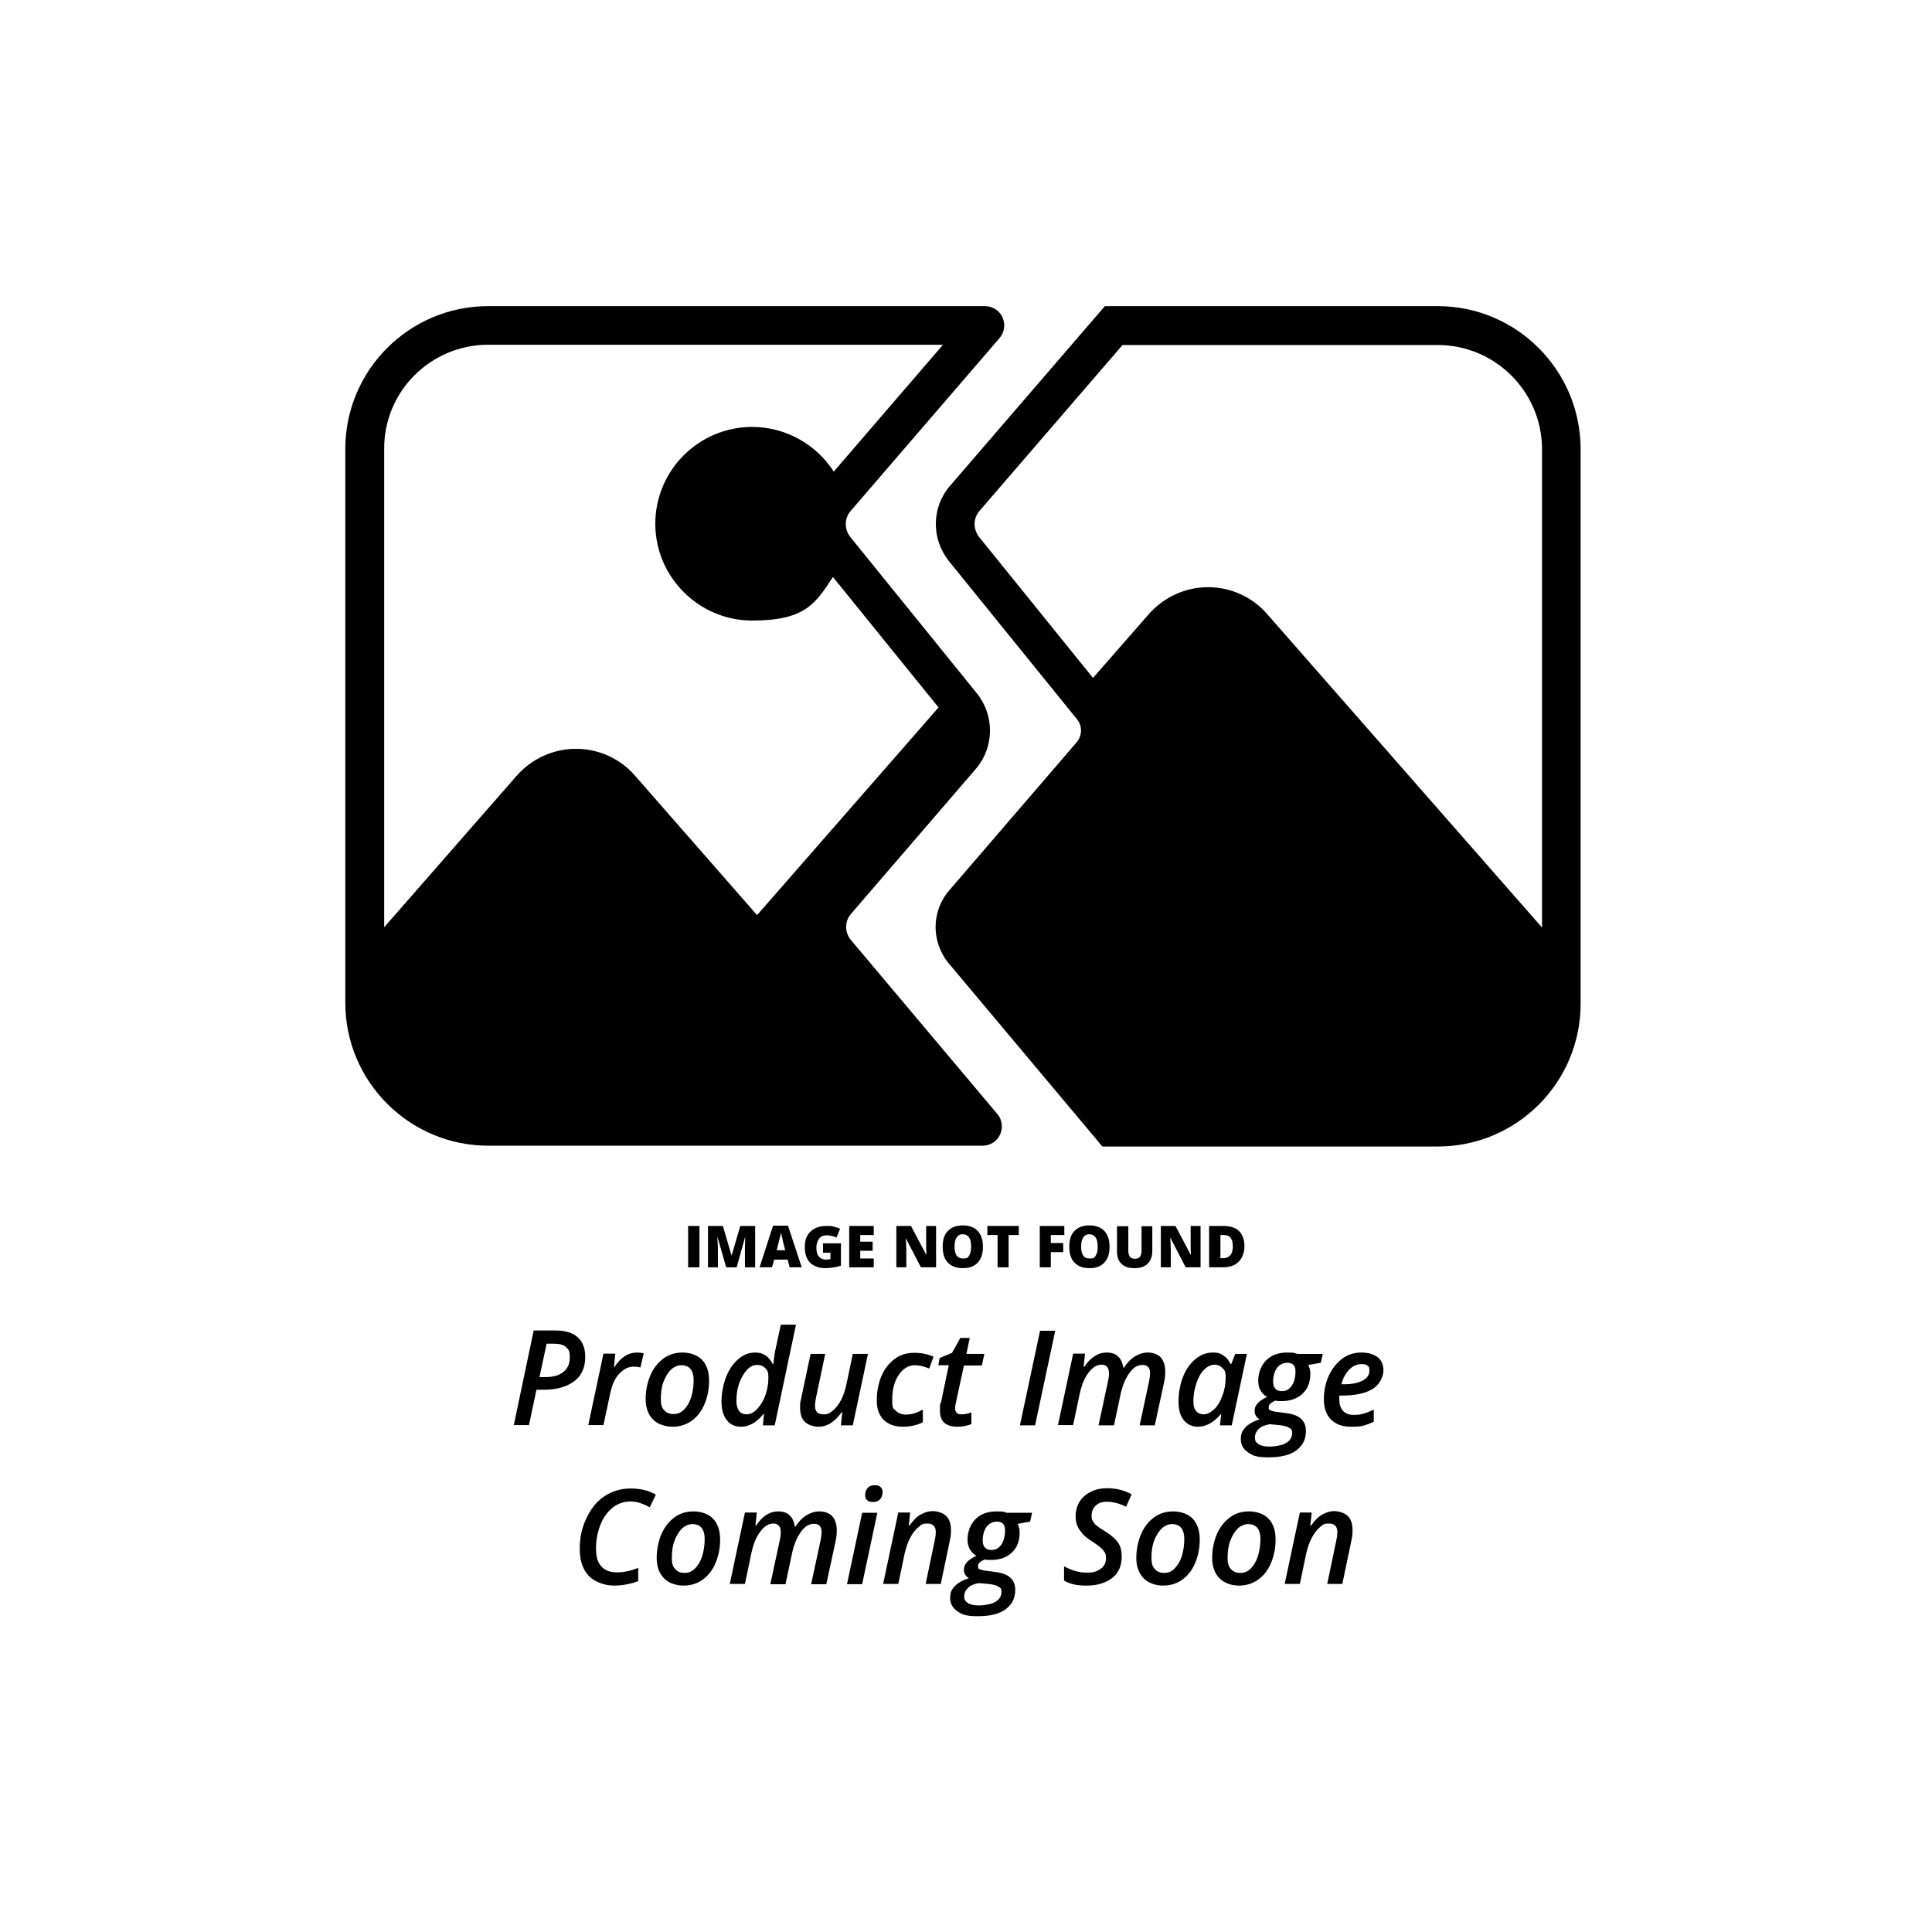 <?xml version="1.0" encoding="UTF-8"?>
<svg id="Capa_1" data-name="Capa 1" xmlns="http://www.w3.org/2000/svg" version="1.1" viewBox="0 0 700.5 700.5">
  <defs>
    <style>
      .cls-1 {
        fill: #000;
        stroke-width: 0px;
      }
    </style>
  </defs>
  <g>
    <path class="cls-1" d="M308.5,340.8c-2.3-2.8-2.3-6.8.1-9.5l45.2-52.5c6.7-7.8,6.9-19.3.4-27.4l-45.9-56.7c-2.2-2.8-2.2-6.7.1-9.4l54-62.7c1.8-2.1,2.2-5,1.1-7.5s-3.6-4.1-6.4-4.1h-180.1c-28.6,0-51.8,23.2-51.8,51.8v200.8c0,28.6,23.3,51.8,51.8,51.8h179.3c2.7,0,5.2-1.6,6.3-4,1.1-2.5.8-5.4-1-7.5l-53.1-63.1ZM177,125h164.9l-39.6,46c-6.3-9.8-17.3-16.2-29.6-16.2-19.4,0-35.1,15.8-35.1,35.1s15.8,35.1,35.1,35.1,23-6.2,29.3-15.8l38.3,47.3-65.8,75.3-44.3-50.6c-5.4-6.2-13.2-9.7-21.4-9.7h0c-8.2,0-16,3.6-21.4,9.7l-48.1,55v-173.3c-.2-20.9,16.8-37.9,37.7-37.9h0Z"/>
    <path class="cls-1" d="M521.3,111h-120.7l-56.1,65.1c-6.8,7.8-6.9,19.3-.4,27.4l46.4,57.3c2,2.4,1.9,5.9-.1,8.3l-46.2,53.7c-6.6,7.6-6.6,18.8-.2,26.5l55.7,66.4h121.6c28.6,0,51.8-23.2,51.8-51.8v-201c0-28.6-23.2-51.9-51.8-51.9ZM355,194.7c-2.2-2.8-2.2-6.7.1-9.4l51.9-60.2h114.3c20.9,0,37.8,17,37.8,37.8v173.4l-99.7-113.7c-5.4-6.2-13.2-9.7-21.4-9.7h0c-8.2,0-16,3.6-21.4,9.7l-20.3,23.2-41.3-51.1Z"/>
  </g>
  <g>
    <path class="cls-1" d="M249.5,459.5v-15h4.1v15h-4.1Z"/>
    <path class="cls-1" d="M263.3,459.5l-3.1-10.8h-.1c.1,1.8.2,3.3.2,4.3v6.5h-3.6v-15h5.4l3.1,10.6h.1l3.1-10.6h5.4v15h-3.7v-7.7c0-.4.1-1.4.1-3.1h-.1l-3,10.8h-3.8Z"/>
    <path class="cls-1" d="M286.3,459.5l-.7-2.8h-4.9l-.8,2.8h-4.5l4.9-15.1h5.4l5,15.1h-4.4ZM284.7,453.4l-.6-2.5c-.2-.5-.3-1.3-.5-2.1-.2-.9-.4-1.5-.4-1.9-.1.3-.2.9-.4,1.7-.2.8-.6,2.4-1.2,4.7h3.1Z"/>
    <path class="cls-1" d="M298.4,450.8h6.5v8.1c-1.8.6-3.7.9-5.8.9s-4.1-.7-5.4-2c-1.3-1.3-1.9-3.2-1.9-5.7s.7-4.3,2.1-5.6,3.3-2,5.8-2,1.8.1,2.7.3,1.6.4,2.2.7l-1.3,3.2c-1.1-.5-2.3-.8-3.6-.8s-2.1.4-2.7,1.2c-.6.8-1,1.9-1,3.3s.3,2.5.9,3.2c.6.7,1.4,1.1,2.5,1.1s1.2-.1,1.7-.2v-2.3h-2.7v-3.4Z"/>
    <path class="cls-1" d="M316.8,459.5h-8.9v-15h8.9v3.3h-4.9v2.4h4.5v3.3h-4.5v2.8h4.9v3.2Z"/>
    <path class="cls-1" d="M339.2,459.5h-5.3l-5.5-10.6h0c.1,1.7.2,2.9.2,3.8v6.8h-3.6v-15h5.3l5.5,10.4h.1c-.1-1.5-.1-2.7-.1-3.6v-6.8h3.6v15h-.1Z"/>
    <path class="cls-1" d="M356.4,452c0,2.5-.6,4.4-1.9,5.8s-3,2-5.4,2-4.2-.7-5.4-2c-1.3-1.3-1.9-3.2-1.9-5.8s.6-4.4,1.9-5.7c1.2-1.3,3.1-2,5.4-2s4.2.7,5.4,2,1.9,3.2,1.9,5.7ZM346.1,452c0,2.9,1,4.3,3,4.3s1.8-.4,2.3-1.1.7-1.8.7-3.3-.3-2.6-.8-3.3c-.5-.7-1.3-1.1-2.2-1.1-2,0-3,1.6-3,4.5Z"/>
    <path class="cls-1" d="M365.8,459.5h-4.1v-11.7h-3.7v-3.3h11.4v3.3h-3.7v11.7h.1Z"/>
    <path class="cls-1" d="M381,459.5h-4v-15h8.9v3.3h-4.9v2.9h4.5v3.3h-4.5v5.5Z"/>
    <path class="cls-1" d="M402.3,452c0,2.5-.6,4.4-1.9,5.8s-3,2-5.4,2-4.2-.7-5.4-2c-1.3-1.3-1.9-3.2-1.9-5.8s.6-4.4,1.9-5.7c1.2-1.3,3.1-2,5.4-2s4.2.7,5.4,2,1.9,3.2,1.9,5.7ZM392,452c0,2.9,1,4.3,3,4.3s1.8-.4,2.3-1.1.7-1.8.7-3.3-.3-2.6-.8-3.3c-.5-.7-1.3-1.1-2.2-1.1-2,0-3,1.6-3,4.5Z"/>
    <path class="cls-1" d="M417.8,444.6v9c0,2-.6,3.5-1.7,4.6s-2.7,1.6-4.8,1.6-3.6-.5-4.7-1.6c-1.1-1-1.6-2.5-1.6-4.5v-9.1h4.1v8.8c0,1.1.2,1.8.6,2.3s1,.7,1.8.7,1.4-.2,1.8-.7.6-1.3.6-2.3v-8.8h3.9Z"/>
    <path class="cls-1" d="M435.2,459.5h-5.3l-5.5-10.6h-.1c.1,1.7.2,2.9.2,3.8v6.8h-3.6v-15h5.3l5.5,10.4h.1c-.1-1.5-.1-2.7-.1-3.6v-6.8h3.6v15h-.1Z"/>
    <path class="cls-1" d="M451.2,451.7c0,2.5-.7,4.4-2.1,5.8s-3.3,2-5.8,2h-4.9v-15h5.2c2.4,0,4.3.6,5.6,1.8,1.3,1.3,2,3.1,2,5.4ZM447,451.9c0-1.4-.3-2.4-.8-3.1s-1.4-1-2.5-1h-1.2v8.4h.9c1.2,0,2.1-.4,2.7-1.1.6-.7.9-1.8.9-3.2Z"/>
  </g>
  <g>
    <path class="cls-1" d="M212.2,491.9c0,3.9-1.3,6.9-4,8.9s-6.3,3.1-11.1,3.1h-2.6l-2.7,12.8h-5.5l7.2-34.3h7.8c3.6,0,6.3.8,8.1,2.4s2.8,4,2.8,7.1ZM195.6,499.3h2.2c2.8,0,4.9-.6,6.5-1.9s2.3-3,2.3-5.3-.5-2.9-1.4-3.7-2.3-1.2-4.2-1.2h-2.8l-2.6,12.1Z"/>
    <path class="cls-1" d="M230.9,490.4c1,0,1.8.1,2.5.3l-1.2,5.1c-.8-.2-1.6-.3-2.4-.3-2,0-3.7.9-5.3,2.6s-2.6,4.1-3.2,6.9l-2.5,11.7h-5.5l5.5-25.9h4.3l-.5,4.8h.2c1.3-1.9,2.6-3.2,3.9-4s2.7-1.2,4.2-1.2Z"/>
    <path class="cls-1" d="M257.1,500.6c0,3.2-.6,6-1.7,8.6s-2.7,4.6-4.7,6-4.3,2.1-6.9,2.1-5.4-.9-7.1-2.7-2.6-4.2-2.6-7.3.6-6,1.7-8.6,2.7-4.6,4.7-6.1,4.3-2.2,7-2.2,5.4.9,7.1,2.7,2.5,4.4,2.5,7.5ZM251.5,500.3c0-1.7-.4-3-1.1-3.9s-1.9-1.4-3.3-1.4-2.8.6-3.9,1.7-2,2.6-2.7,4.5-.9,4-.9,6.1.4,3.1,1.2,4,1.9,1.4,3.4,1.4,2.7-.5,3.8-1.6,2-2.6,2.6-4.5.9-4,.9-6.3Z"/>
    <path class="cls-1" d="M273.9,490.4c2.8,0,4.9,1.4,6.3,4.2h.2c.2-2.3.5-4.2.9-5.9l1.8-8.4h5.5l-7.7,36.5h-4.3l.4-4.1h-.2c-1.4,1.7-2.7,2.8-4,3.5s-2.6,1.1-4.1,1.1c-2.2,0-4-.8-5.2-2.4s-1.9-3.8-1.9-6.7.6-6.2,1.7-9,2.6-4.9,4.5-6.5,3.8-2.3,6.1-2.3ZM270.7,512.8c1.3,0,2.6-.6,3.8-1.9s2.3-3,3-5,1.1-4.1,1.1-6.3-.3-2.6-1-3.4-1.7-1.3-3.1-1.3-2.6.6-3.7,1.8-2.1,2.9-2.8,4.9-1,4.2-1,6.4c.1,3.2,1.3,4.8,3.7,4.8Z"/>
    <path class="cls-1" d="M299.2,490.9l-3,14.3c-.5,2.2-.7,3.7-.7,4.5,0,2.1,1,3.1,3,3.1s2.2-.4,3.4-1.3,2.1-2.2,3-3.8,1.5-3.6,2-5.8l2.3-11h5.5l-5.5,25.9h-4.3l.5-4.8h-.2c-1.3,1.8-2.6,3.1-4,4s-2.9,1.3-4.5,1.3-3.7-.6-4.9-1.8-1.7-2.9-1.7-5.1.1-2,.3-2.9.4-1.9.6-2.9l2.9-13.7h5.3Z"/>
    <path class="cls-1" d="M327.5,517.3c-3.1,0-5.4-.8-7.1-2.5s-2.5-4-2.5-7.1.6-6.2,1.7-8.8,2.8-4.7,4.8-6.2,4.4-2.2,7.1-2.2,4.9.5,7,1.4l-1.6,4.3c-1.9-.8-3.6-1.2-5.2-1.2-2.3,0-4.3,1.2-5.9,3.6s-2.3,5.4-2.3,8.9.4,3.1,1.3,4,2.1,1.4,3.6,1.4,2.2-.2,3.2-.5,2-.8,3-1.3v4.6c-2.1,1-4.5,1.6-7.1,1.6Z"/>
    <path class="cls-1" d="M348.7,512.8c1.1,0,2.2-.2,3.5-.7v4.2c-.5.3-1.3.5-2.2.7s-1.9.3-2.8.3c-4.3,0-6.4-1.9-6.4-5.8s.1-1.9.4-3.1l2.8-13.4h-3.8l.5-2.6,4.5-1.9,3-5.4h3.4l-1.2,5.8h6.5l-.9,4.2h-6.5l-2.9,13.4c-.2.9-.3,1.6-.3,2.2s.2,1.2.6,1.6,1,.5,1.8.5Z"/>
    <path class="cls-1" d="M369.8,516.8l7.3-34.3h5.5l-7.3,34.3h-5.5Z"/>
    <path class="cls-1" d="M401.3,490.4c3.4,0,5.4,1.8,6,5.5h.2c1.2-1.8,2.5-3.2,4-4.1s3-1.4,4.7-1.4,3.7.6,4.7,1.8,1.6,2.9,1.6,5.1-.2,2.4-.5,4.2l-3.3,15.3h-5.5l3.4-15.8c.3-1.5.4-2.5.4-3.1,0-2-.9-3-2.8-3s-3.3,1-4.7,2.9-2.5,4.5-3.2,7.7l-2.4,11.3h-5.6l3.4-15.8c.3-1.3.4-2.3.4-3,0-2.1-.9-3.2-2.7-3.2s-3.3,1-4.8,3-2.5,4.6-3.2,7.9l-2.3,11h-5.5l5.5-25.9h4.3l-.5,4.8h.2c2.3-3.4,5-5.2,8.2-5.2Z"/>
    <path class="cls-1" d="M434.4,517.3c-2.2,0-3.9-.8-5.2-2.4s-1.9-3.8-1.9-6.7.5-6.1,1.6-8.9,2.6-4.9,4.5-6.5,4-2.4,6.3-2.4,2.8.4,3.9,1.1,1.9,1.7,2.6,3.1h.2l1.5-3.7h4.2l-5.5,25.9h-4.3l.5-4.1h-.1c-2.6,3-5.4,4.6-8.3,4.6ZM436.4,512.8c1.3,0,2.5-.6,3.8-1.8s2.2-2.8,3-4.9,1.2-4.2,1.2-6.7-.4-2.5-1.1-3.3-1.7-1.3-2.9-1.3-2.6.6-3.8,1.8-2.1,2.8-2.8,4.9-1.1,4.2-1.1,6.4.3,2.8.9,3.6,1.6,1.3,2.8,1.3Z"/>
    <path class="cls-1" d="M479.6,490.9l-.7,3.2-4.5.8c.4.9.7,2,.7,3.2,0,3-.9,5.4-2.8,7.2s-4.4,2.7-7.5,2.7-1.5-.1-2.2-.2c-1.7.6-2.6,1.4-2.6,2.4s.2,1,.7,1.2,1.2.4,2.1.5l3,.4c2.8.3,4.7,1,5.9,2.1s1.8,2.5,1.8,4.4c0,3.1-1.2,5.4-3.5,7.1s-5.7,2.5-10.1,2.5-5.6-.6-7.4-1.8-2.6-2.8-2.6-4.8.5-3,1.6-4.2,2.8-2.2,5.2-3c-1.2-.7-1.8-1.7-1.8-3s.4-2,1.1-2.8,1.9-1.6,3.4-2.3c-2.1-1.3-3.2-3.2-3.2-5.9s1-5.5,2.9-7.4,4.4-2.8,7.6-2.8,2.5.2,3.8.5h9.1ZM460.4,516.4c-1.8.3-3.1.8-4,1.7s-1.4,1.9-1.4,3.1.4,1.8,1.3,2.4,2.2.9,4,.9,4.5-.4,6-1.3,2.2-2.1,2.2-3.6-.4-1.4-1.1-1.9-1.9-.8-3.7-1l-3.3-.3ZM466.7,494.1c-1,0-1.9.3-2.7.9s-1.4,1.4-1.8,2.5-.6,2.2-.6,3.4.3,2,.8,2.6,1.3.9,2.4.9,1.9-.3,2.6-.9,1.3-1.4,1.7-2.5.6-2.2.6-3.5c.1-2.3-.9-3.4-3-3.4Z"/>
    <path class="cls-1" d="M489.8,517.3c-3.1,0-5.5-.9-7.2-2.6s-2.6-4.2-2.6-7.3.6-6,1.8-8.6,2.9-4.7,4.9-6.2,4.4-2.2,6.9-2.2,4.5.6,5.9,1.7,2.1,2.7,2.1,4.8-1.3,5.1-3.9,6.7-6.3,2.4-11.1,2.4h-1v1.4c0,1.7.4,3.1,1.3,4.1s2.2,1.5,3.9,1.5,2.2-.1,3.4-.4,2.4-.8,3.9-1.5v4.4c-1.5.7-2.9,1.2-4.1,1.5s-2.6.3-4.2.3ZM493.4,494.6c-1.5,0-2.9.7-4.2,2s-2.3,3.1-2.8,5.3h.7c2.9,0,5.2-.4,6.9-1.3s2.5-2,2.5-3.6-.2-1.4-.8-1.9-1.3-.5-2.3-.5Z"/>
    <path class="cls-1" d="M228.7,544.4c-2.4,0-4.6.7-6.4,2.1s-3.4,3.4-4.5,6.1-1.7,5.6-1.7,8.8.6,5,1.9,6.5c1.3,1.5,3.2,2.2,5.7,2.2s4.8-.5,7.7-1.6v4.8c-2.8,1-5.7,1.6-8.8,1.6s-6.9-1.2-9.1-3.5-3.3-5.6-3.3-9.8.8-7.8,2.5-11.3,3.8-6.1,6.6-7.9c2.8-1.8,5.9-2.7,9.4-2.7s6.4.7,9.1,2.2l-2.2,4.6c-1-.5-2-1-3.1-1.4s-2.4-.7-3.8-.7Z"/>
    <path class="cls-1" d="M261.1,558.2c0,3.2-.6,6-1.7,8.6s-2.7,4.6-4.7,6-4.3,2.1-6.9,2.1-5.4-.9-7.1-2.7-2.6-4.2-2.6-7.3.6-6,1.7-8.6,2.7-4.6,4.7-6.1,4.3-2.2,7-2.2,5.4.9,7.1,2.7,2.5,4.4,2.5,7.5ZM255.5,557.9c0-1.7-.4-3-1.1-3.9s-1.9-1.4-3.3-1.4-2.8.6-3.9,1.7-2,2.6-2.7,4.5-.9,4-.9,6.1.4,3.1,1.2,4,1.9,1.4,3.4,1.4,2.7-.5,3.8-1.6,2-2.6,2.6-4.5.9-4,.9-6.3Z"/>
    <path class="cls-1" d="M282.2,548c3.4,0,5.4,1.8,6,5.5h.2c1.2-1.8,2.5-3.2,4-4.1s3-1.4,4.7-1.4,3.7.6,4.7,1.8,1.6,2.9,1.6,5.1-.2,2.4-.5,4.2l-3.3,15.3h-5.5l3.4-15.8c.3-1.5.4-2.5.4-3.1,0-2-.9-3-2.8-3s-3.3,1-4.7,2.9-2.5,4.5-3.2,7.7l-2.4,11.3h-5.5l3.4-15.8c.3-1.3.4-2.3.4-3,0-2.1-.9-3.2-2.7-3.2s-3.3,1-4.8,3-2.5,4.6-3.2,7.9l-2.3,11h-5.5l5.5-25.9h4.3l-.5,4.8h.2c2.2-3.4,4.9-5.2,8.1-5.2Z"/>
    <path class="cls-1" d="M312.6,574.4h-5.5l5.5-25.9h5.5l-5.5,25.9ZM313.7,542.1c0-1.1.3-1.9.9-2.6s1.5-1,2.6-1,1.5.2,2,.6.8,1,.8,1.9-.3,2-.9,2.6-1.4,1-2.5,1-1.5-.2-2.1-.6-.8-1-.8-1.9Z"/>
    <path class="cls-1" d="M335.6,574.4l3.3-15.8c.3-1.4.4-2.4.4-3.1,0-2-1-3.1-3-3.1s-2.2.4-3.3,1.3-2.1,2.2-3,3.9-1.5,3.6-2,5.7l-2.3,11h-5.5l5.5-25.9h4.3l-.5,4.8h.2c1.3-1.8,2.6-3.2,4-4s2.9-1.3,4.5-1.3,3.7.6,4.9,1.8,1.7,2.9,1.7,5.1-.2,2.5-.5,4.2l-3.2,15.3h-5.5Z"/>
    <path class="cls-1" d="M374.2,548.5l-.7,3.2-4.5.8c.4.9.7,2,.7,3.2,0,3-.9,5.4-2.8,7.2s-4.4,2.7-7.5,2.7-1.5-.1-2.2-.2c-1.7.6-2.6,1.4-2.6,2.4s.2,1,.7,1.2,1.2.4,2.1.5l3,.4c2.8.3,4.7,1,5.9,2.1s1.8,2.5,1.8,4.4c0,3.1-1.2,5.4-3.5,7.1s-5.7,2.5-10.1,2.5-5.6-.6-7.4-1.8c-1.7-1.2-2.6-2.8-2.6-4.8s.5-3,1.6-4.2,2.8-2.2,5.2-3c-1.2-.7-1.8-1.7-1.8-3s.4-2,1.1-2.8,1.9-1.6,3.4-2.3c-2.1-1.3-3.2-3.2-3.2-5.9s1-5.5,2.9-7.4,4.4-2.8,7.6-2.8,2.5.2,3.8.5h9.1ZM355,574c-1.8.3-3.1.8-4,1.7s-1.4,1.9-1.4,3.1.4,1.8,1.3,2.4,2.2.9,4,.9,4.5-.4,6-1.3,2.2-2.1,2.2-3.6-.4-1.4-1.1-1.9-1.9-.8-3.7-1l-3.3-.3ZM361.4,551.7c-1,0-1.9.3-2.7.9s-1.4,1.4-1.8,2.5-.6,2.2-.6,3.4.3,2,.8,2.6,1.3.9,2.4.9,1.9-.3,2.6-.9,1.3-1.4,1.7-2.5.6-2.2.6-3.5c.1-2.3-.9-3.4-3-3.4Z"/>
    <path class="cls-1" d="M406.7,564.4c0,3.3-1.1,5.9-3.4,7.7s-5.4,2.8-9.3,2.8-6-.6-8.2-1.8v-5.2c2.7,1.5,5.4,2.3,8.2,2.3s3.8-.5,5.1-1.4,1.9-2.2,1.9-3.8-.3-2-1-2.9-2-1.9-4-3.2c-1.6-1-2.9-2-3.6-2.9s-1.4-1.8-1.8-2.8-.6-2.2-.6-3.4c0-2,.5-3.8,1.4-5.3s2.3-2.7,4.1-3.6,3.7-1.3,5.9-1.3c3.2,0,6.2.7,8.9,2.2l-2,4.5c-2.5-1.2-4.8-1.8-6.9-1.8s-3.1.5-4.1,1.4-1.5,2.1-1.5,3.6.1,1.4.4,1.9.6,1.1,1.1,1.5,1.5,1.2,3.2,2.2c2.4,1.5,4.1,3,5,4.4s1.2,3,1.2,4.9Z"/>
    <path class="cls-1" d="M435,558.2c0,3.2-.6,6-1.7,8.6s-2.7,4.6-4.7,6-4.3,2.1-6.9,2.1-5.4-.9-7.1-2.7-2.6-4.2-2.6-7.3.6-6,1.7-8.6,2.7-4.6,4.7-6.1,4.3-2.2,7-2.2,5.4.9,7.1,2.7,2.5,4.4,2.5,7.5ZM429.4,557.9c0-1.7-.4-3-1.1-3.9s-1.9-1.4-3.3-1.4-2.8.6-3.9,1.7-2,2.6-2.7,4.5-.9,4-.9,6.1.4,3.1,1.2,4,1.9,1.4,3.4,1.4,2.7-.5,3.8-1.6,2-2.6,2.6-4.5.9-4,.9-6.3Z"/>
    <path class="cls-1" d="M462.5,558.2c0,3.2-.6,6-1.7,8.6s-2.7,4.6-4.7,6-4.3,2.1-6.9,2.1-5.4-.9-7.1-2.7-2.6-4.2-2.6-7.3.6-6,1.7-8.6,2.7-4.6,4.7-6.1,4.3-2.2,7-2.2,5.4.9,7.1,2.7,2.5,4.4,2.5,7.5ZM457,557.9c0-1.7-.4-3-1.1-3.9s-1.9-1.4-3.3-1.4-2.8.6-3.9,1.7-2,2.6-2.7,4.5-.9,4-.9,6.1.4,3.1,1.2,4,1.9,1.4,3.4,1.4,2.7-.5,3.8-1.6,2-2.6,2.6-4.5.9-4,.9-6.3Z"/>
    <path class="cls-1" d="M481.2,574.4l3.3-15.8c.3-1.4.4-2.4.4-3.1,0-2-1-3.1-3-3.1s-2.2.4-3.3,1.3-2.1,2.2-3,3.9-1.5,3.6-2,5.7l-2.3,11h-5.5l5.5-25.9h4.3l-.5,4.8h.2c1.3-1.8,2.6-3.2,4-4s2.9-1.3,4.5-1.3,3.7.6,4.9,1.8,1.7,2.9,1.7,5.1-.2,2.5-.5,4.2l-3.2,15.3h-5.5Z"/>
  </g>
</svg>